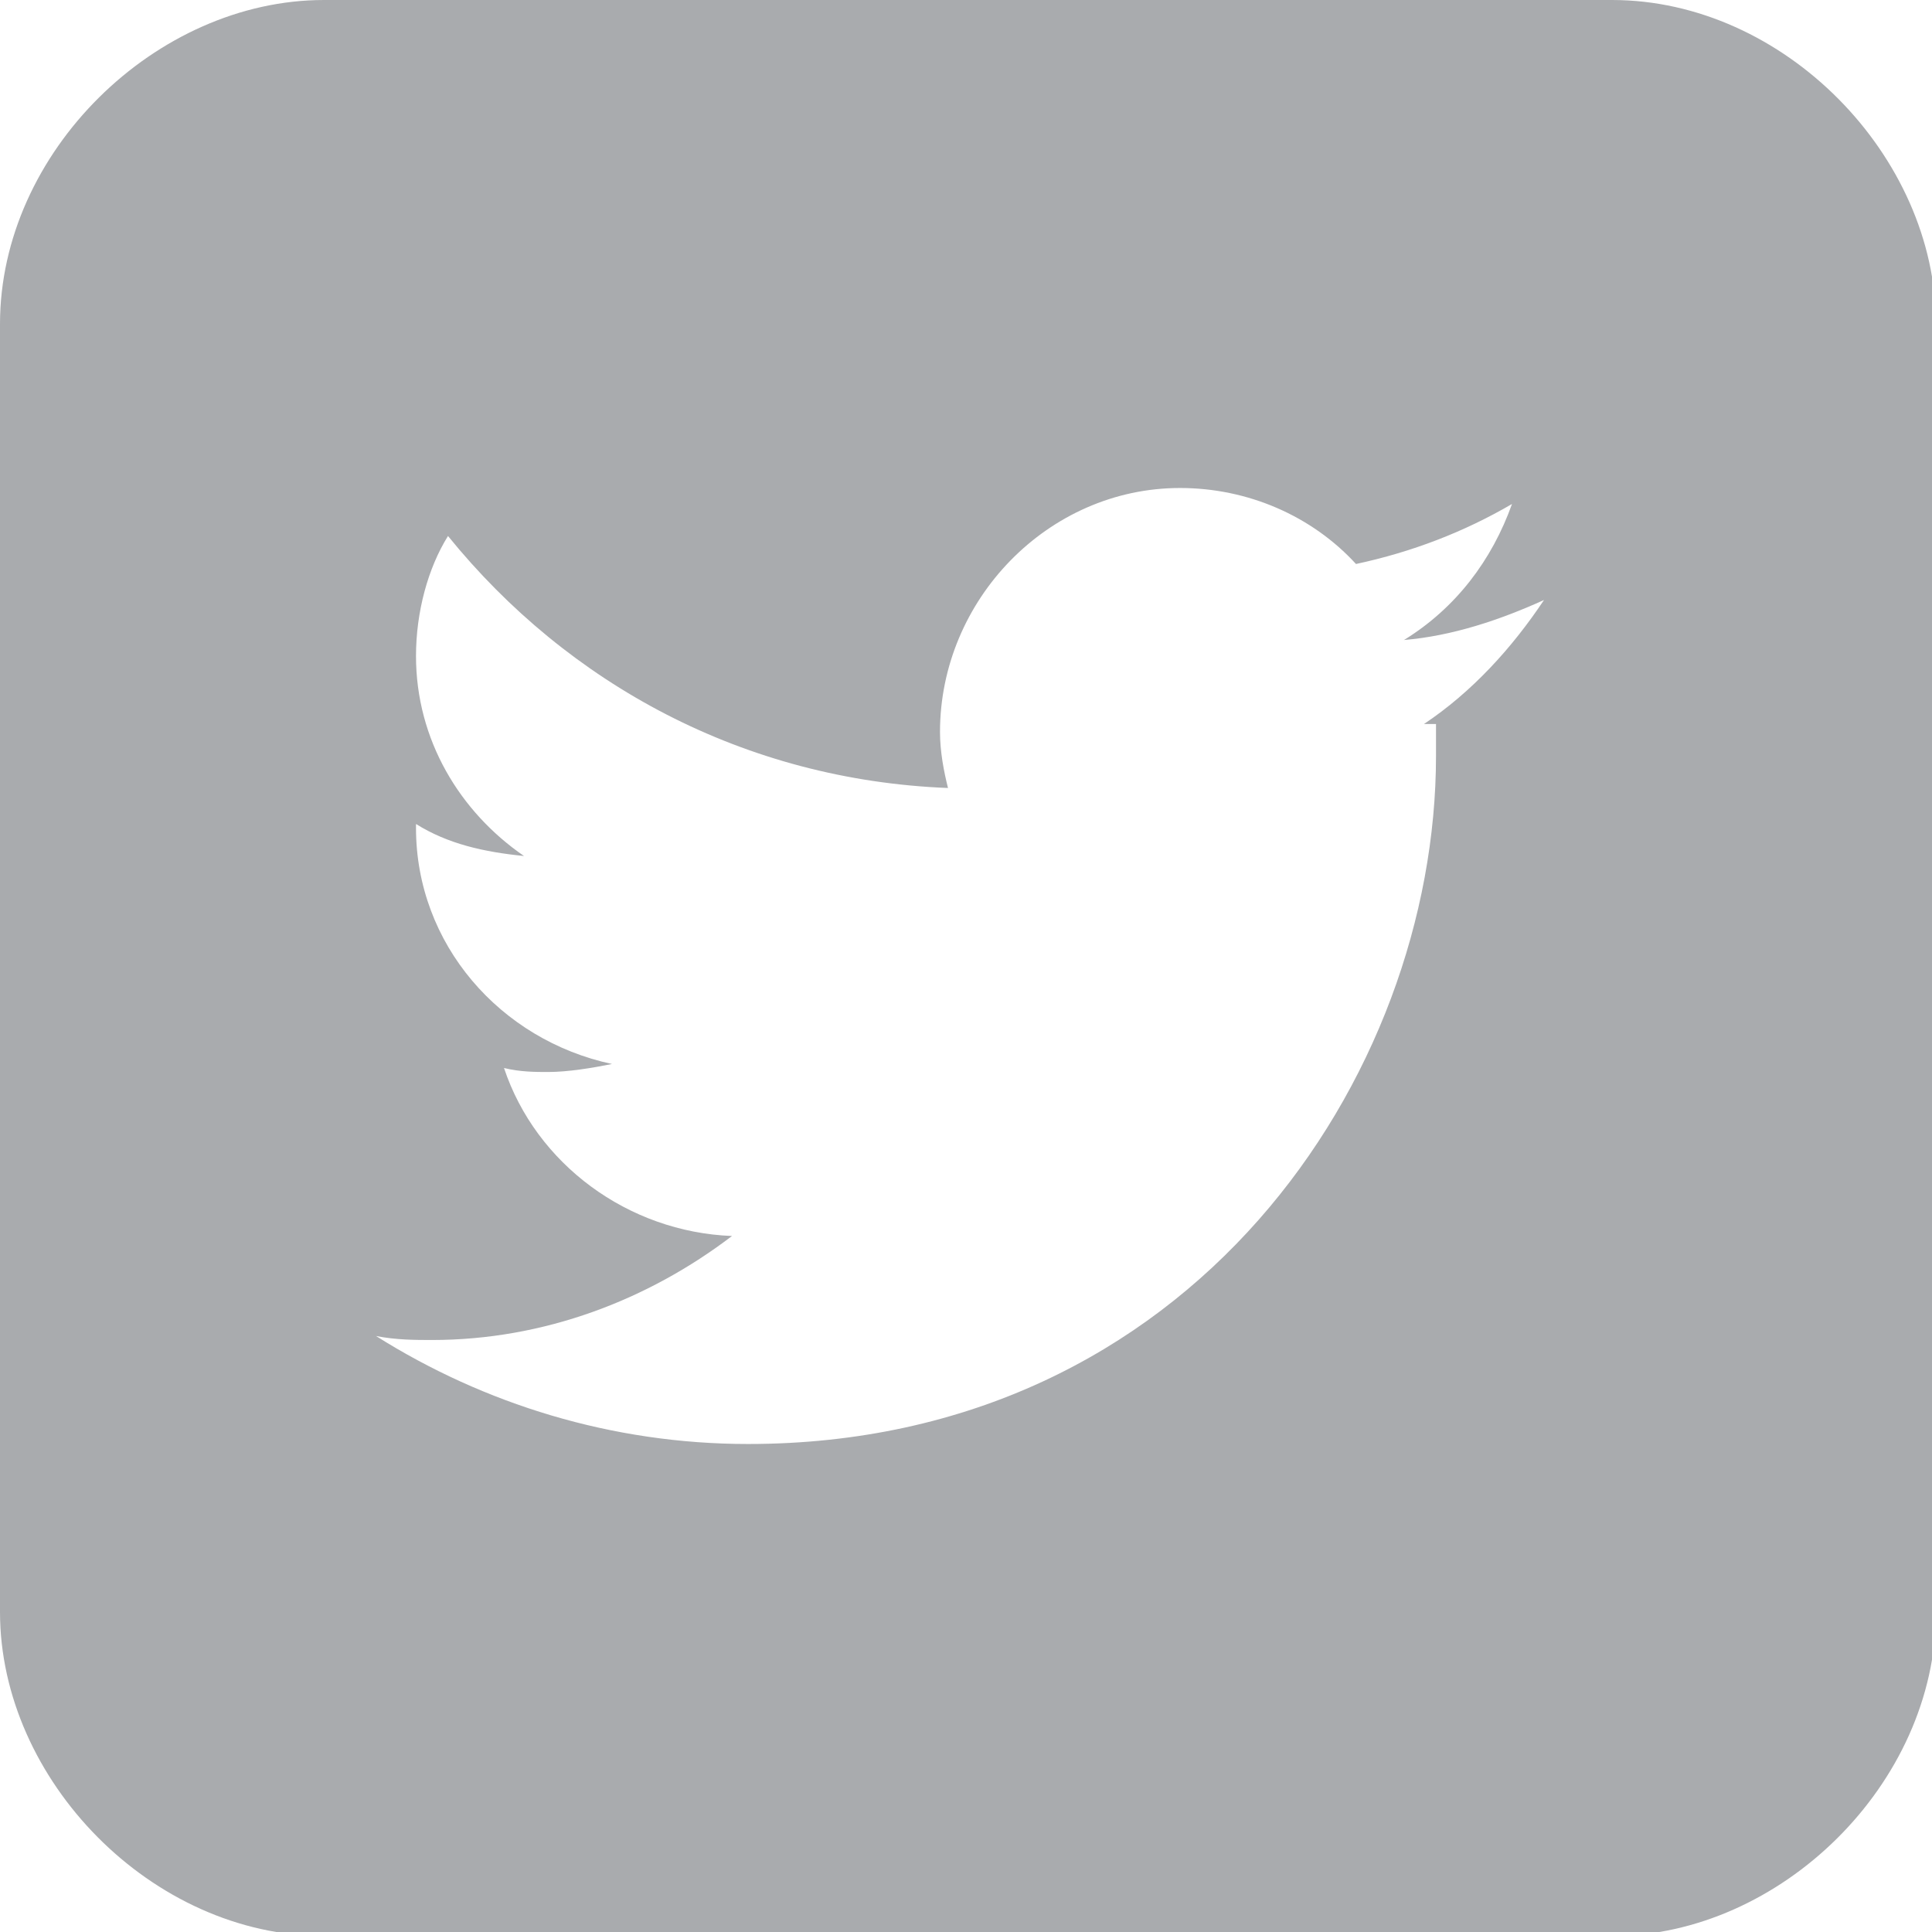 <?xml version="1.0" encoding="UTF-8"?>
<!DOCTYPE svg PUBLIC "-//W3C//DTD SVG 1.1//EN" "http://www.w3.org/Graphics/SVG/1.1/DTD/svg11.dtd">
<!-- Creator: CorelDRAW 2018 (64-Bit) -->
<svg xmlns="http://www.w3.org/2000/svg" xml:space="preserve" width="0.222in" height="0.222in" version="1.1" style="shape-rendering:geometricPrecision; text-rendering:geometricPrecision; image-rendering:optimizeQuality; fill-rule:evenodd; clip-rule:evenodd"
viewBox="0 0 4.83 4.83"
 xmlns:xlink="http://www.w3.org/1999/xlink">
 <defs>
  <style type="text/css">
   <![CDATA[
    .fil0 {fill:#A9ABAE;fill-rule:nonzero}
   ]]>
  </style>
 </defs>
 <g id="Layer_x0020_1">
  <g id="_2811767415936">
   <g>
    <path class="fil0" d="M4.03 0l-3.22 0c-0.42,0 -0.81,0.38 -0.81,0.81l0 3.22c0,0.42 0.38,0.81 0.81,0.81l1.61 0 0.75 0 0.86 0c0.42,0 0.81,-0.38 0.81,-0.81l0 -3.22c0,-0.42 -0.38,-0.81 -0.81,-0.81zm-0.44 1.81l0 0 0 0.08c0,0.8 -0.61,1.72 -1.72,1.72 -0.34,0 -0.66,-0.1 -0.93,-0.27 0.05,0.01 0.1,0.01 0.14,0.01 0.28,0 0.54,-0.1 0.75,-0.26 -0.26,-0.01 -0.49,-0.18 -0.57,-0.42 0.04,0.01 0.08,0.01 0.11,0.01 0.05,0 0.11,-0.01 0.16,-0.02 -0.28,-0.06 -0.49,-0.3 -0.49,-0.59l0 -0.01c0.08,0.05 0.17,0.07 0.27,0.08 -0.16,-0.11 -0.27,-0.29 -0.27,-0.5 0,-0.11 0.03,-0.22 0.08,-0.3 0.3,0.37 0.74,0.61 1.25,0.63 -0.01,-0.04 -0.02,-0.09 -0.02,-0.14 0,-0.33 0.27,-0.61 0.6,-0.61 0.17,0 0.33,0.07 0.44,0.19 0.14,-0.03 0.27,-0.08 0.39,-0.15 -0.05,0.14 -0.14,0.26 -0.27,0.34 0.12,-0.01 0.24,-0.05 0.35,-0.1 -0.08,0.12 -0.18,0.23 -0.3,0.31z"/>
   </g>
  </g>
 </g>
</svg>
